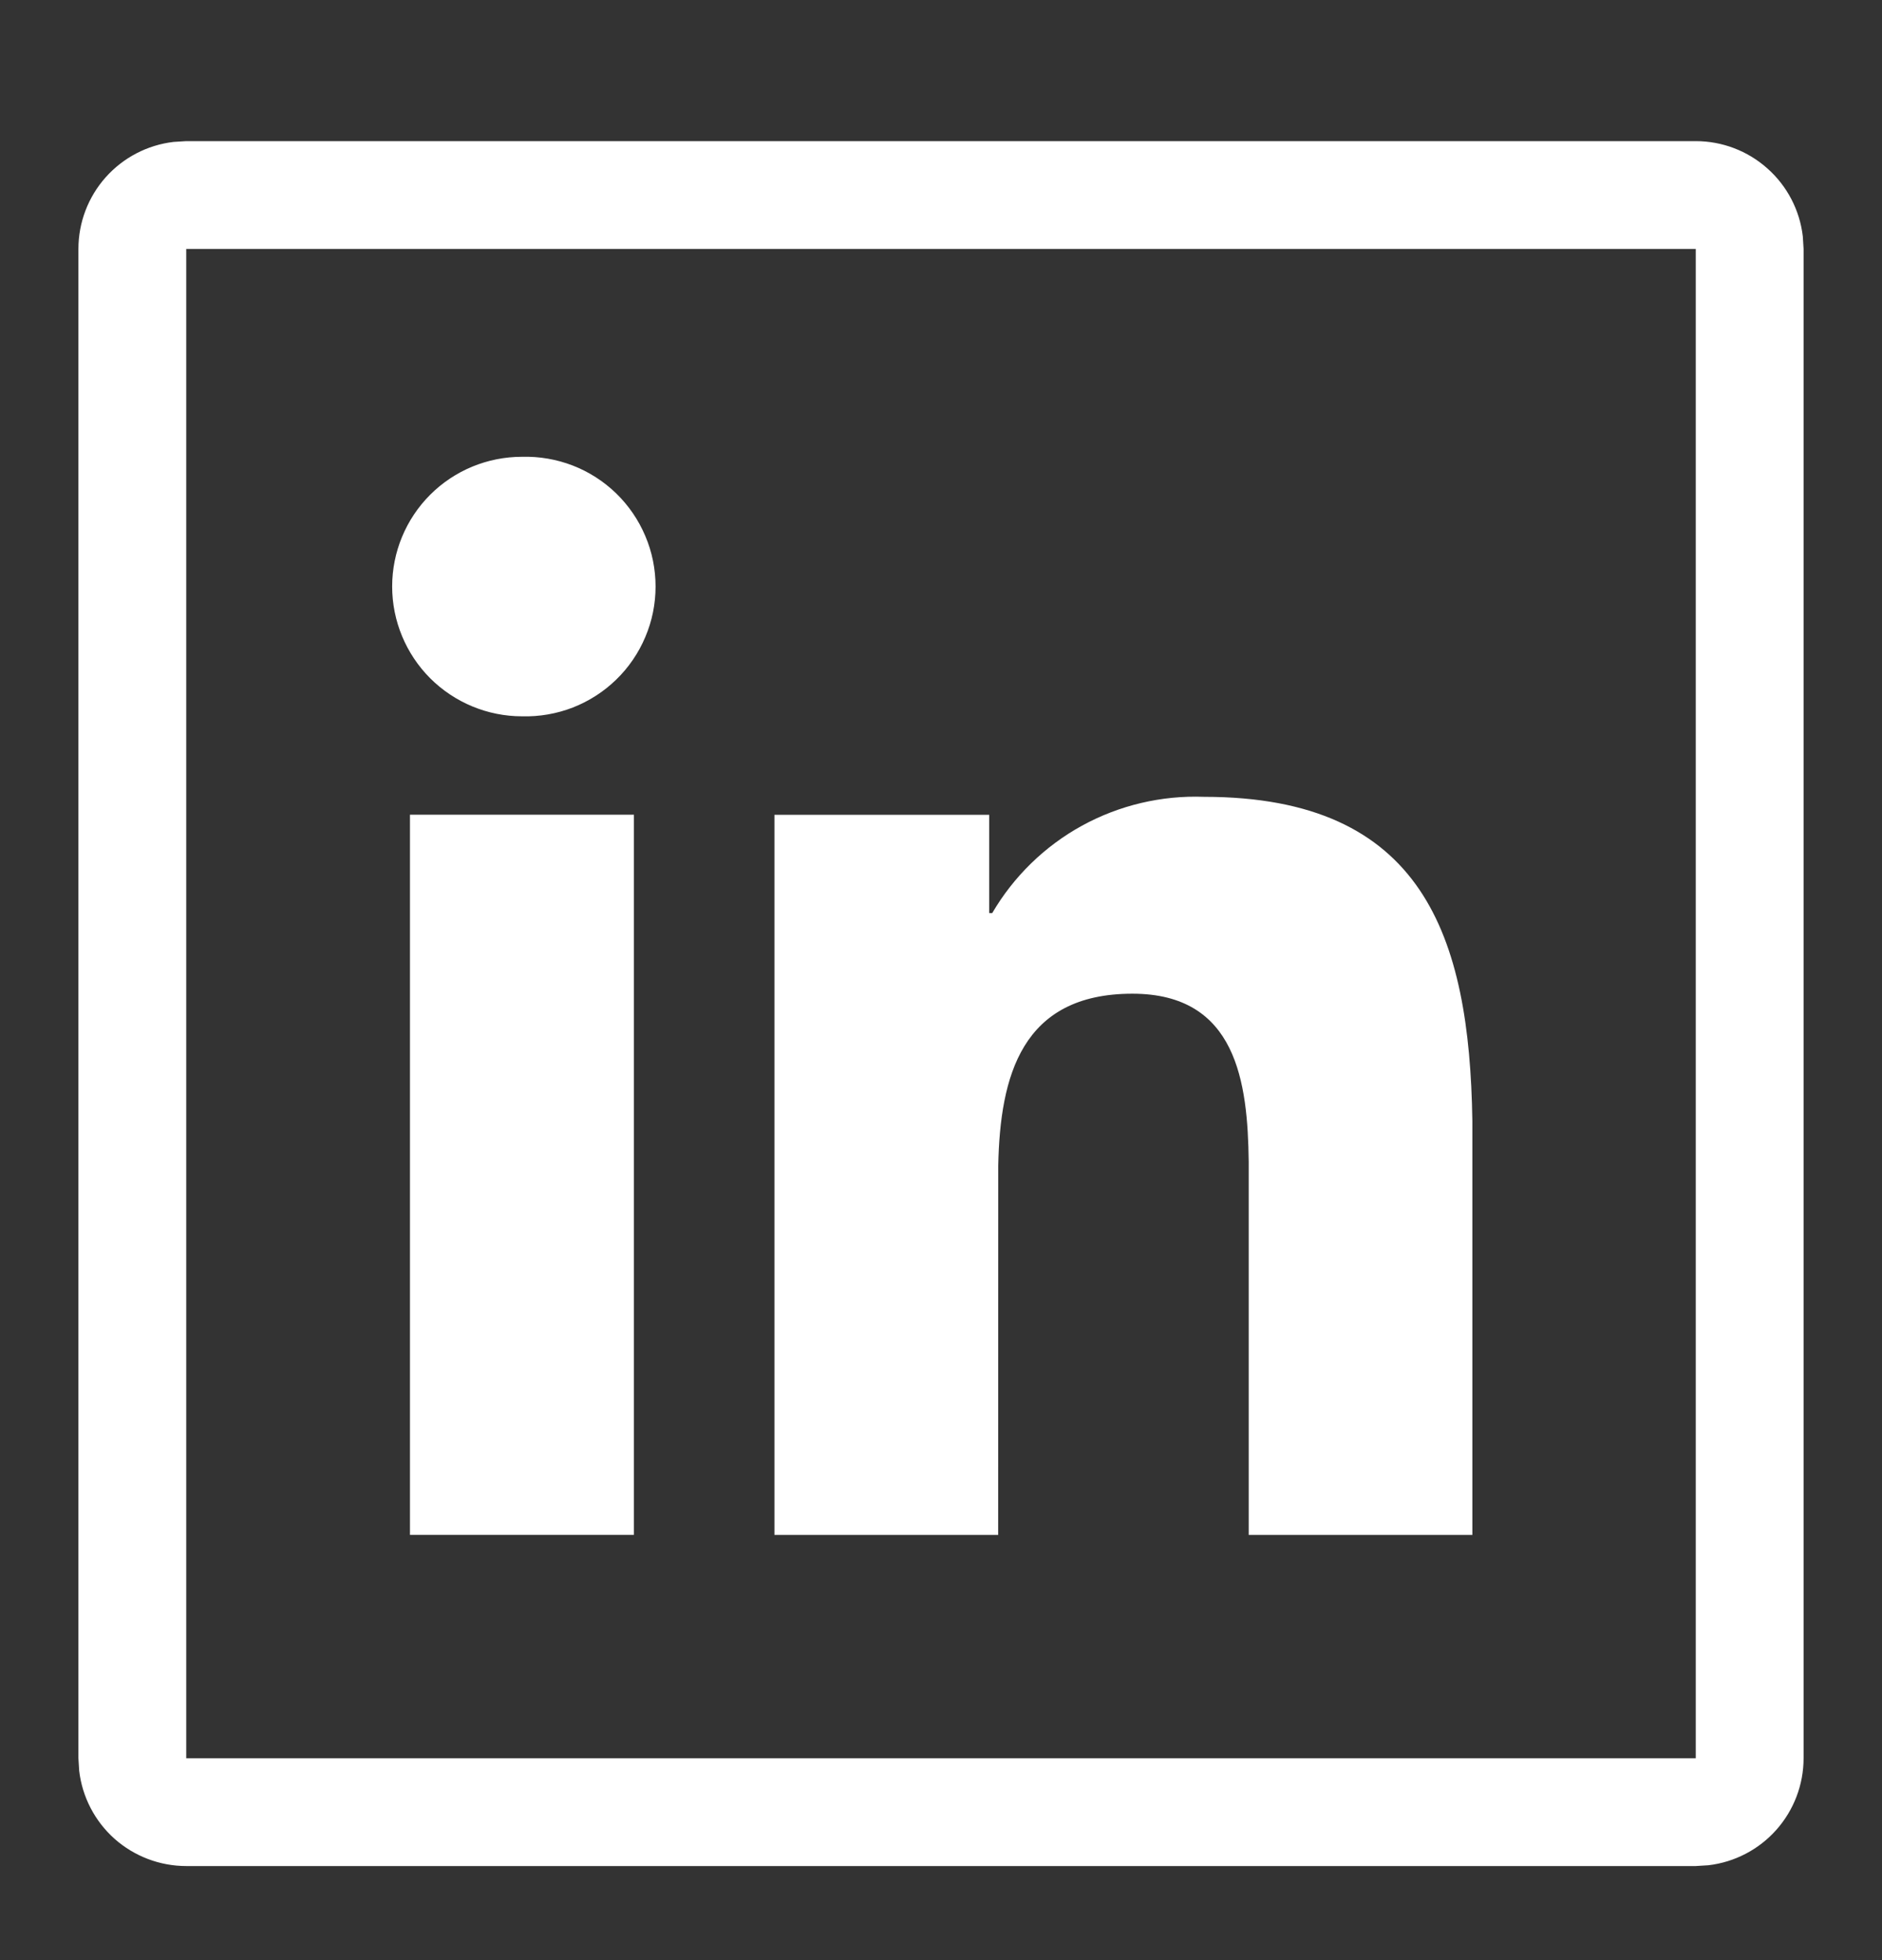 <svg width="24" height="25" viewBox="0 0 24 25" fill="none" xmlns="http://www.w3.org/2000/svg">
<rect x="0" y="0" width="24" height="25" fill="#333333" stroke="none"/>
<g id="garden:linkedin-stroke-16">
<path id="Vector" d="M21.625 1.8C21.962 1.8 22.287 1.924 22.538 2.148C22.79 2.371 22.951 2.68 22.99 3.014L23 3.175V22.425C23 22.762 22.876 23.087 22.652 23.339C22.429 23.59 22.12 23.751 21.786 23.79L21.625 23.8H2.375C2.038 23.8 1.713 23.676 1.461 23.453C1.21 23.229 1.049 22.92 1.01 22.586L1 22.425V3.175C1 2.838 1.124 2.513 1.347 2.262C1.571 2.01 1.88 1.849 2.214 1.81L2.375 1.8H21.625ZM21.625 3.175H2.375V22.425H21.625V3.175ZM15.355 10.163C18.149 10.163 18.74 11.939 18.776 14.293V19.577H15.924V14.813C15.911 13.808 15.773 12.674 14.441 12.674C13.026 12.674 12.754 13.727 12.73 14.863L12.729 19.577H9.876V10.392H12.615V11.646H12.653C12.927 11.178 13.323 10.792 13.798 10.531C14.274 10.27 14.813 10.143 15.355 10.163ZM8.084 10.391V19.576H5.228V10.391H8.084ZM6.657 5.826C6.878 5.82 7.098 5.858 7.305 5.938C7.511 6.018 7.699 6.139 7.858 6.293C8.017 6.448 8.143 6.632 8.229 6.836C8.316 7.04 8.36 7.259 8.36 7.481C8.36 7.702 8.316 7.921 8.229 8.125C8.143 8.329 8.017 8.514 7.858 8.668C7.699 8.823 7.511 8.943 7.305 9.024C7.098 9.104 6.878 9.142 6.657 9.136C6.218 9.136 5.797 8.961 5.486 8.651C5.176 8.34 5.001 7.919 5.001 7.48C5.001 7.041 5.176 6.62 5.486 6.31C5.797 5.999 6.218 5.826 6.657 5.826Z" fill="white"/>
</g>
</svg>
